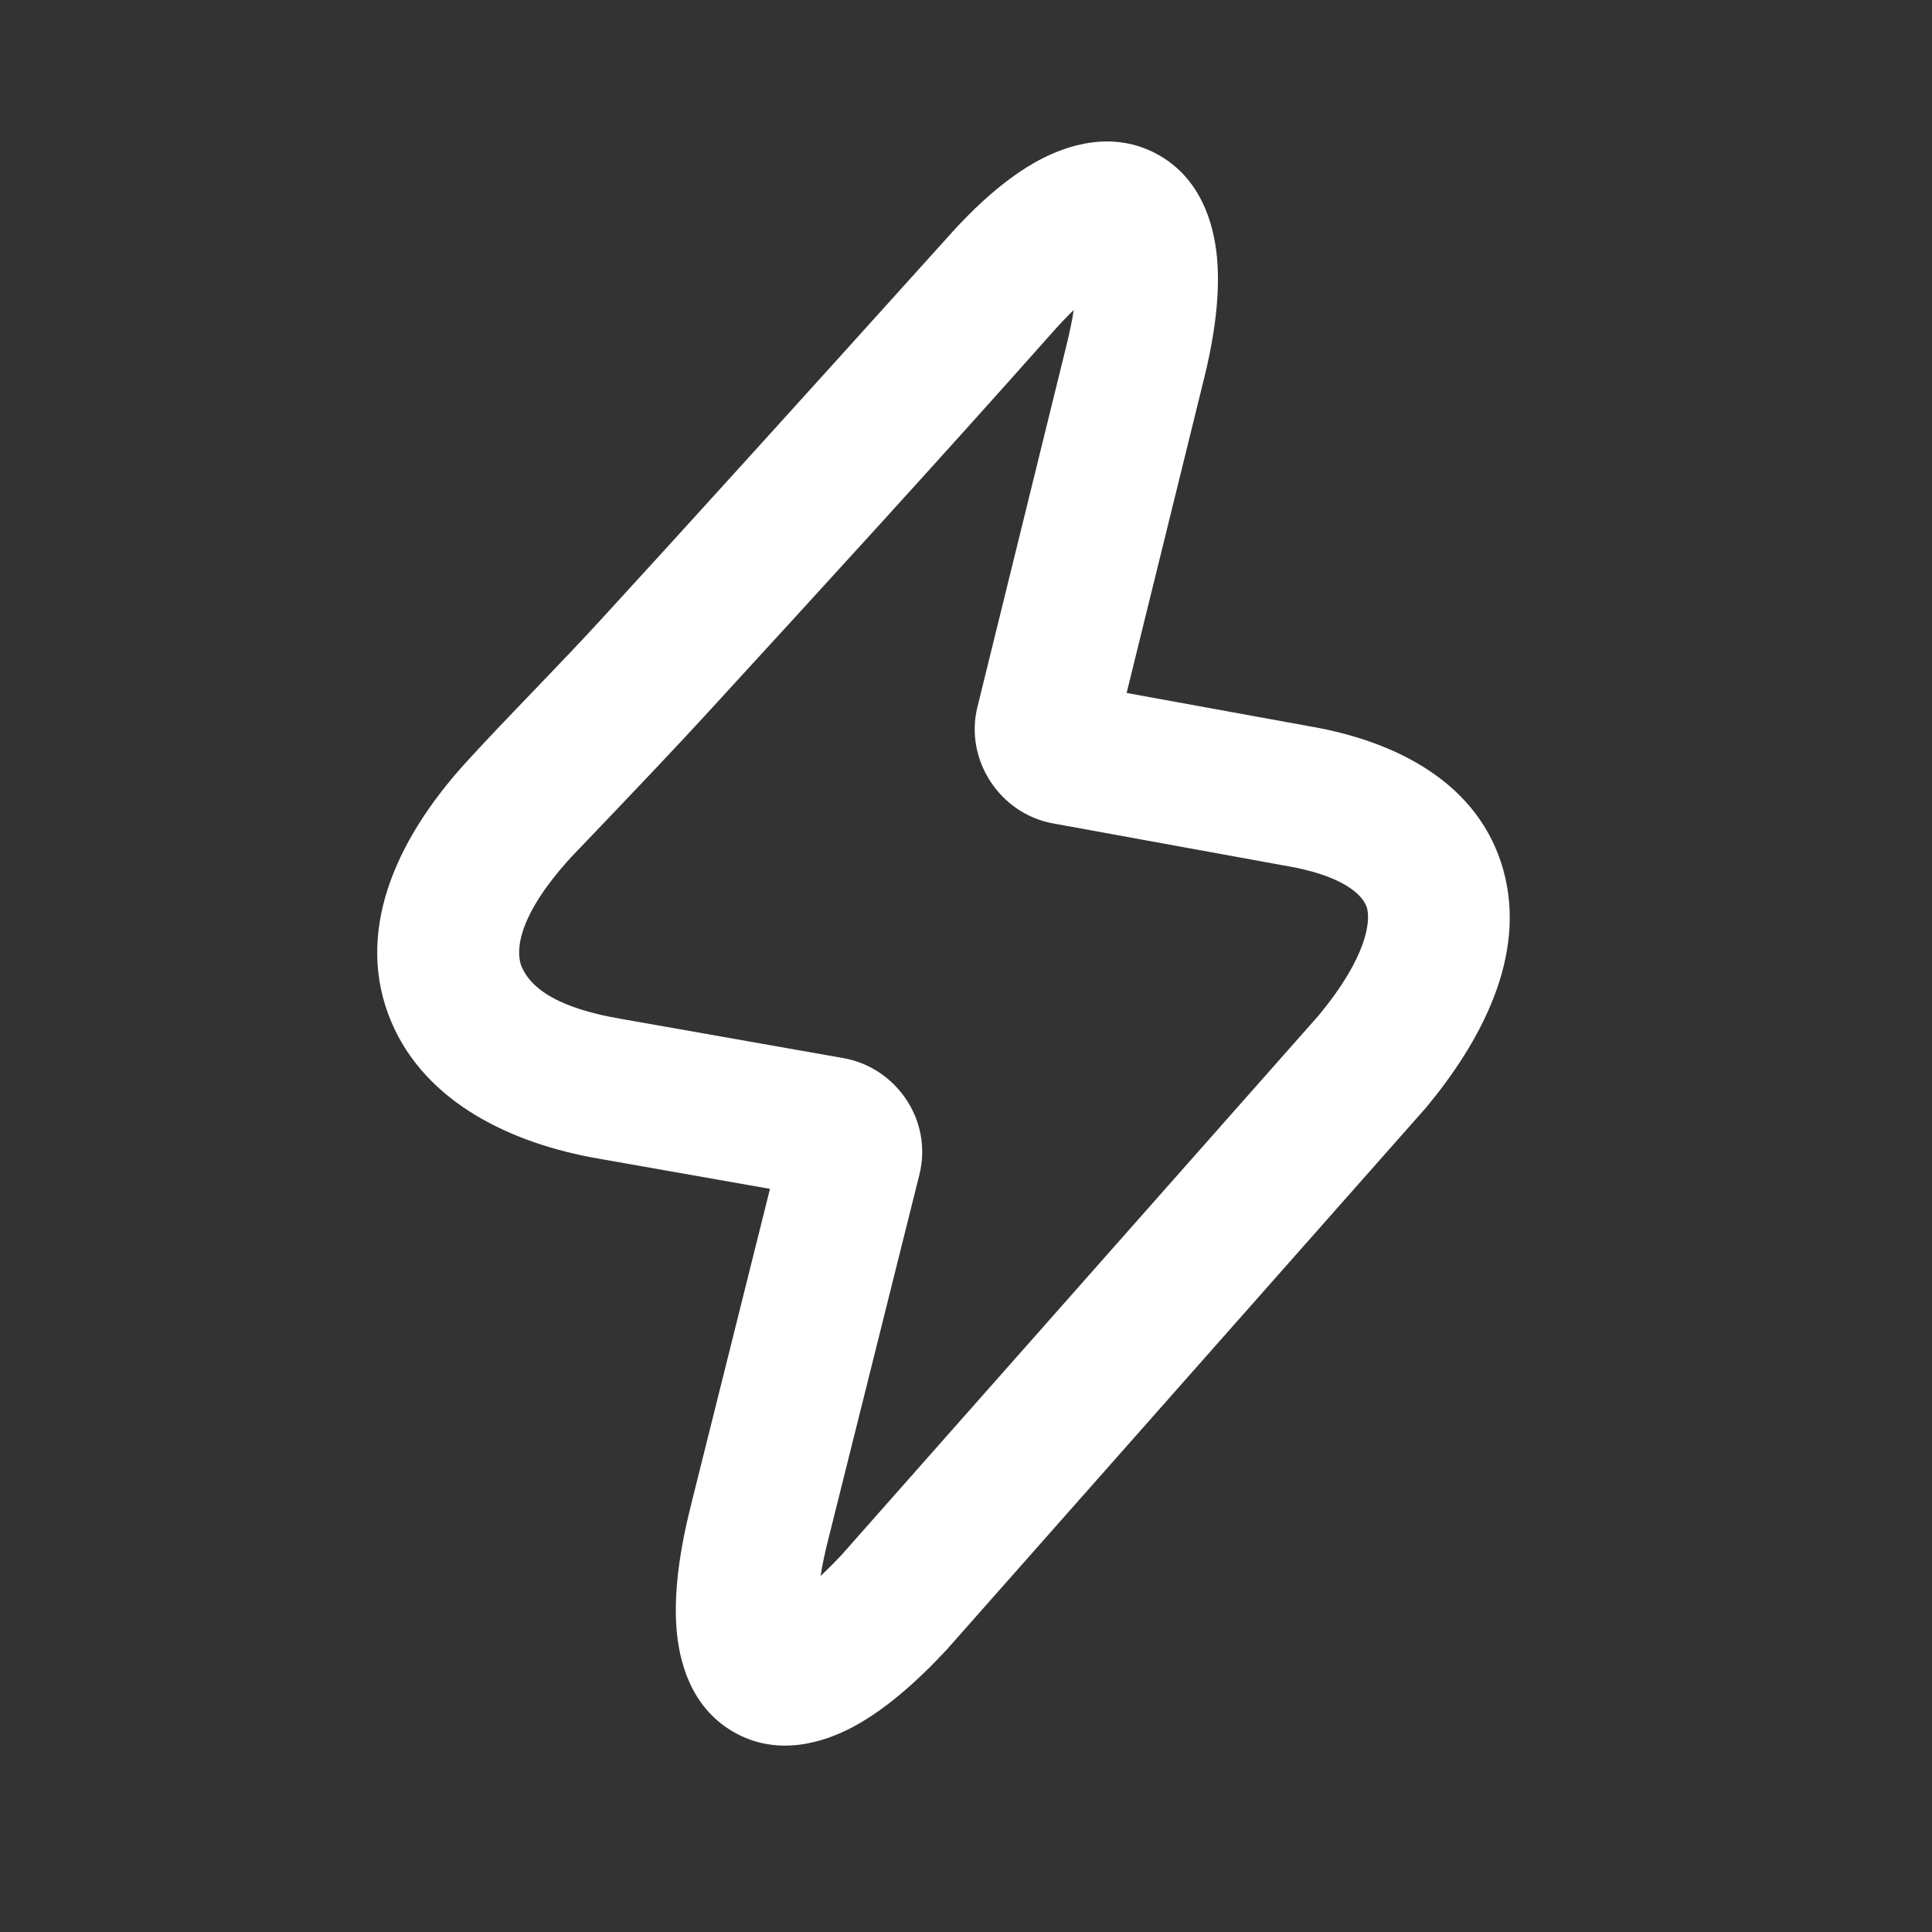 <svg width="37" height="37" viewBox="0 0 37 37" fill="none" xmlns="http://www.w3.org/2000/svg"><rect x="0" y="0" width="37" height="37" fill="#333333" stroke="none"/><path fill-rule="evenodd" clip-rule="evenodd" d="M23.045 7.307L21.576 13.271L25.051 13.904C26.776 14.195 28.331 15.017 28.79 16.66C29.253 18.321 28.339 19.977 27.307 21.216L18.127 31.597C17.533 32.236 16.93 32.755 16.335 33.073C15.786 33.365 14.895 33.659 14.043 33.166C13.21 32.684 12.998 31.783 12.954 31.163C12.905 30.484 13.016 29.683 13.236 28.812C13.236 28.812 13.235 28.813 13.236 28.812L14.746 22.768L11.473 22.191C9.811 21.906 8.149 21.125 7.491 19.563C6.797 17.911 7.516 16.139 8.944 14.579C9.781 13.665 10.662 12.79 11.5 11.876C13.014 10.226 15.229 7.783 18.146 4.546C18.707 3.913 19.293 3.396 19.884 3.075C20.437 2.776 21.307 2.493 22.152 2.948C22.995 3.401 23.246 4.283 23.306 4.925C23.371 5.614 23.267 6.424 23.045 7.307ZM20.563 5.938C20.441 6.055 20.31 6.191 20.17 6.349C17.973 8.825 15.736 11.268 13.498 13.708C12.96 14.295 12.102 15.201 10.933 16.421C9.798 17.665 9.907 18.314 9.99 18.512C10.273 19.184 11.316 19.414 11.937 19.52L16.151 20.264C17.167 20.443 17.867 21.459 17.607 22.498L15.864 29.474C15.797 29.738 15.748 29.973 15.715 30.181C15.843 30.062 15.981 29.924 16.129 29.765L25.25 19.451C26.208 18.295 26.244 17.622 26.179 17.389C26.14 17.251 25.913 16.797 24.594 16.576L20.165 15.769C19.146 15.583 18.47 14.549 18.718 13.543L20.416 6.646C20.483 6.38 20.531 6.144 20.563 5.938Z" fill="white"/></svg>
